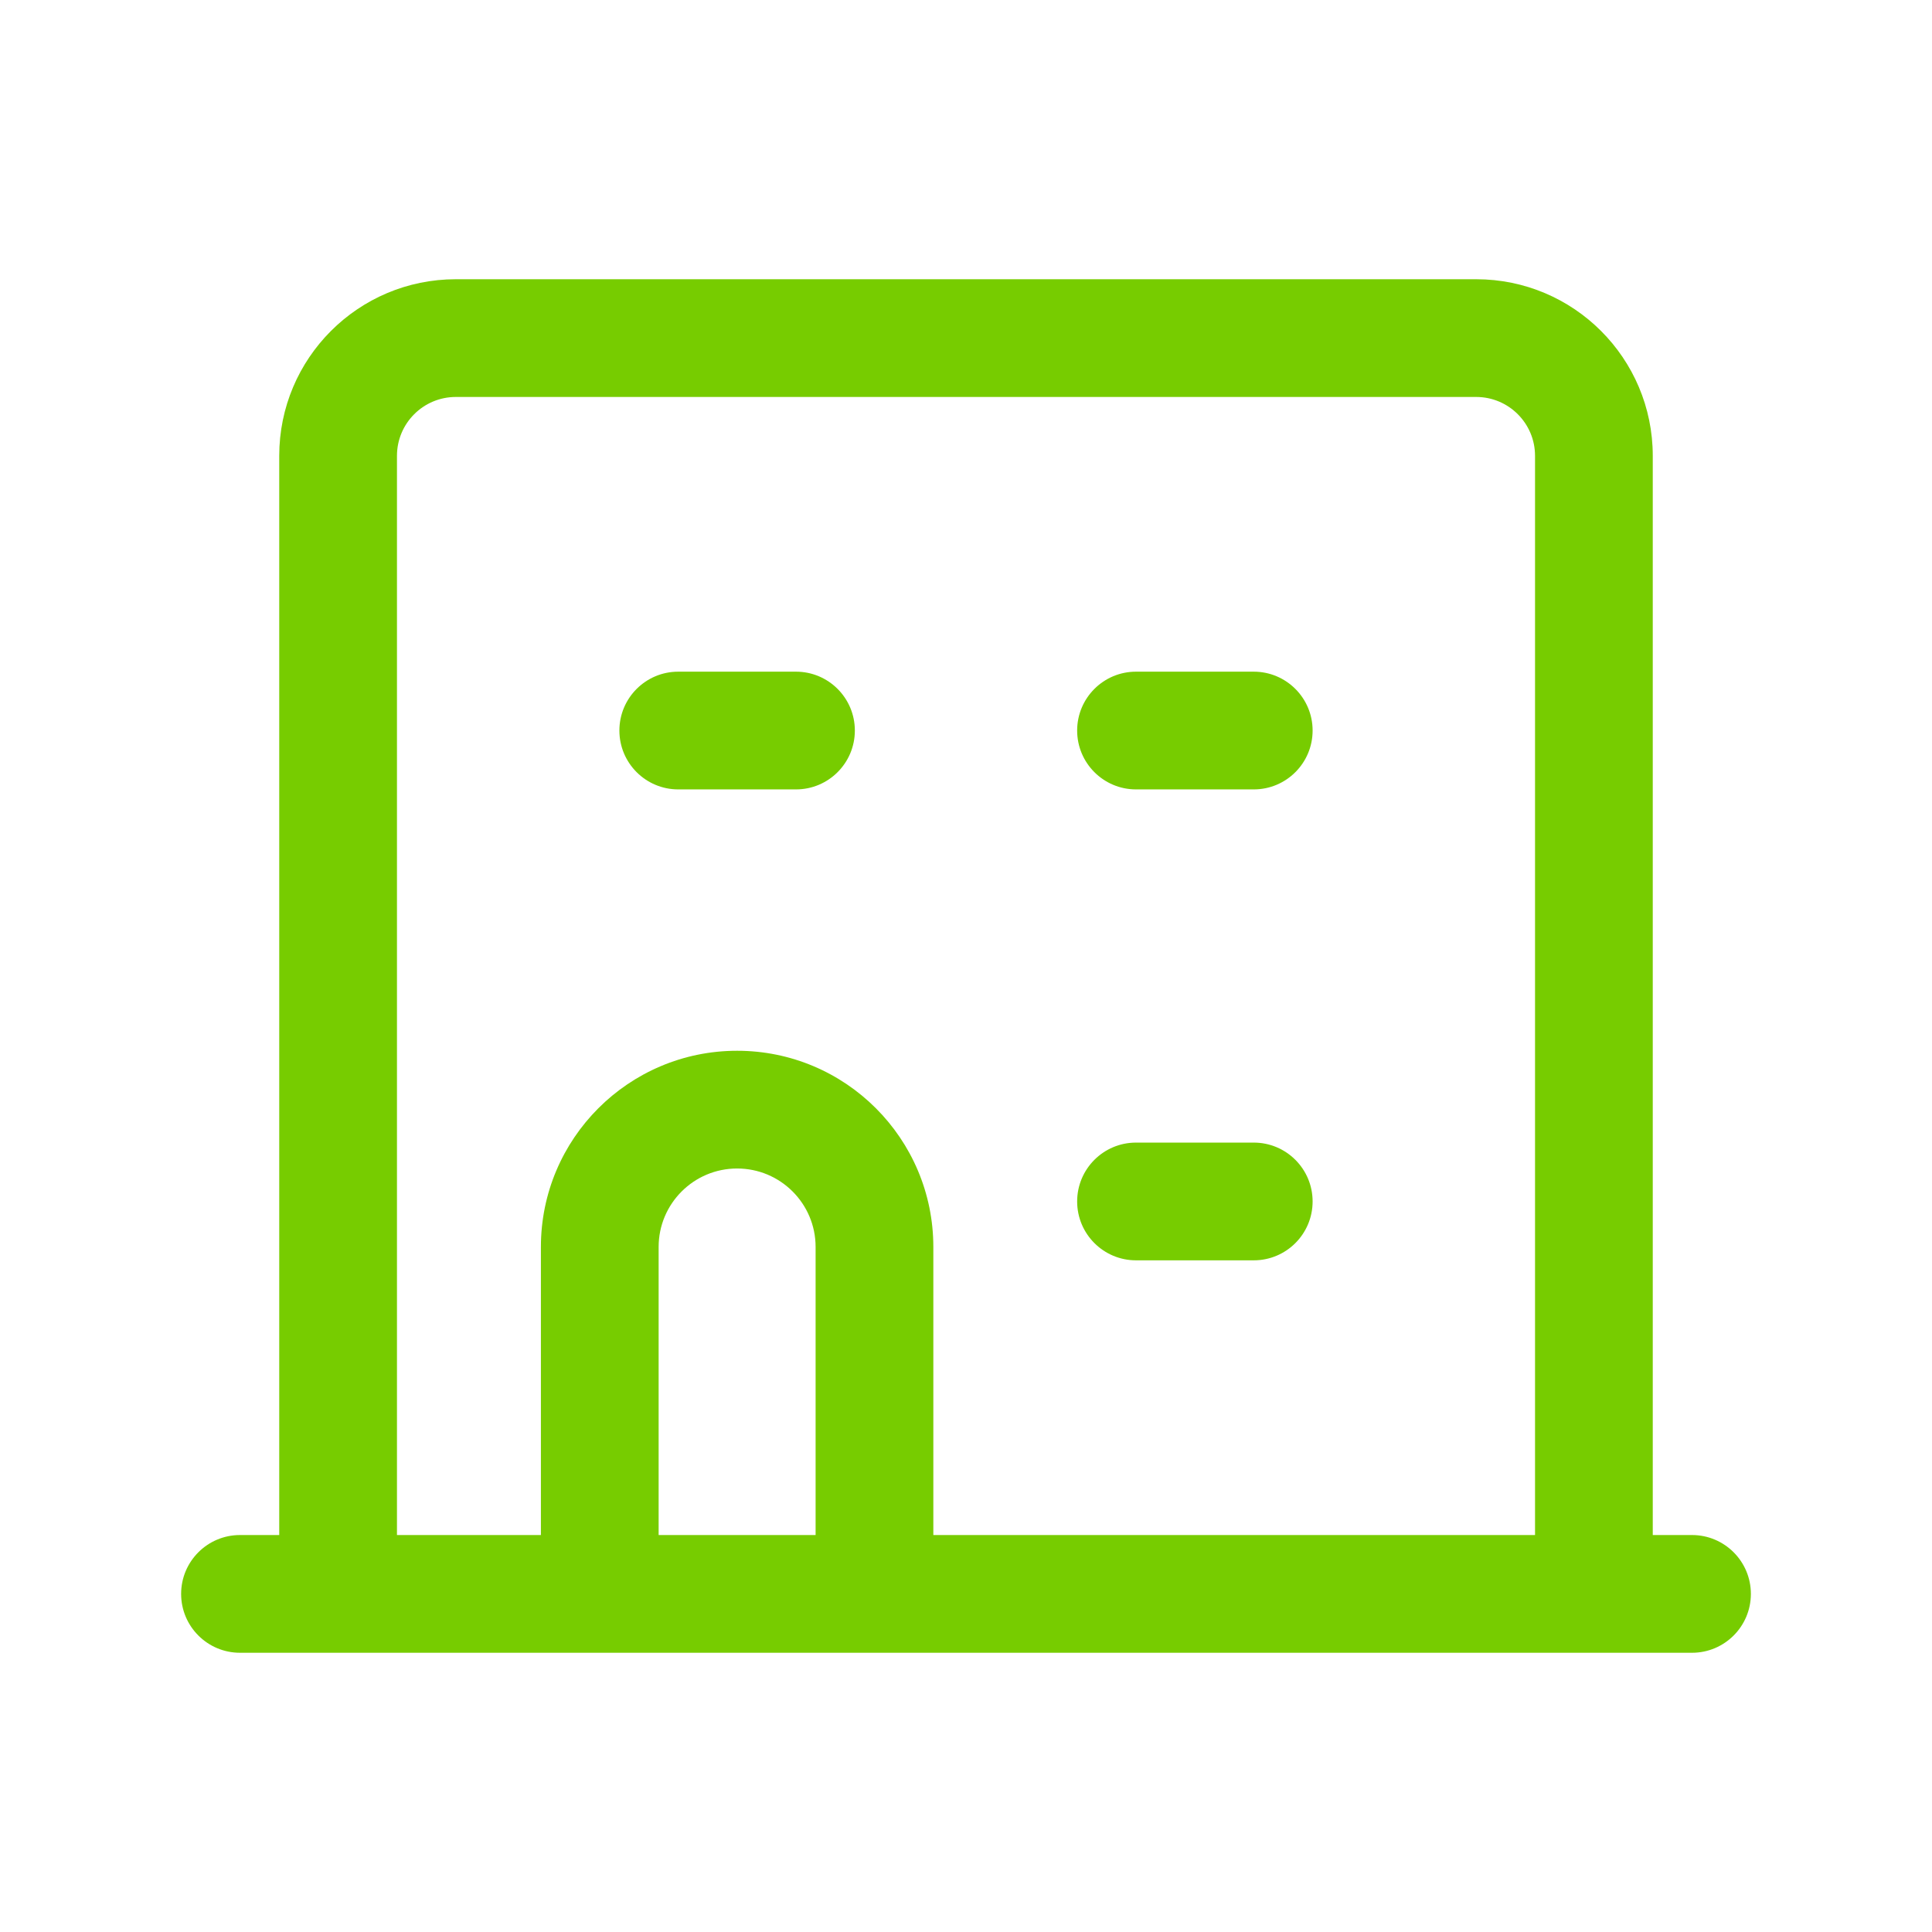 <?xml version="1.0" encoding="UTF-8"?>
<svg xmlns="http://www.w3.org/2000/svg" width="64" height="64" viewBox="0 0 64 64" fill="none">
  <path d="M37.632 22.25C36.555 22.25 35.682 23.123 35.682 24.2C35.682 25.277 36.555 26.15 37.632 26.15H41.532C42.609 26.15 43.482 25.277 43.482 24.2C43.482 23.123 42.609 22.25 41.532 22.25H37.632Z" fill="#77CC00"></path>
  <path d="M20.518 24.2C20.518 23.123 21.391 22.25 22.468 22.25H26.368C27.445 22.25 28.318 23.123 28.318 24.2C28.318 25.277 27.445 26.15 26.368 26.15H22.468C21.391 26.15 20.518 25.277 20.518 24.2Z" fill="#77CC00"></path>
  <path d="M37.632 37.85C36.555 37.85 35.682 38.723 35.682 39.8C35.682 40.877 36.555 41.75 37.632 41.75H41.532C42.609 41.75 43.482 40.877 43.482 39.8C43.482 38.723 42.609 37.85 41.532 37.85H37.632Z" fill="#77CC00"></path>
  <path fill-rule="evenodd" clip-rule="evenodd" d="M9.25 15.1C9.25 11.869 11.869 9.25 15.1 9.25H48.9C52.131 9.25 54.75 11.869 54.75 15.1V50.85H56.05C57.127 50.85 58 51.723 58 52.8C58 53.877 57.127 54.75 56.05 54.75H7.95C6.873 54.75 6 53.877 6 52.8C6 51.723 6.873 50.85 7.95 50.85H9.25V15.1ZM50.85 15.1V50.85H30.918V41.308C30.918 37.718 28.008 34.808 24.418 34.808C20.828 34.808 17.918 37.718 17.918 41.308V50.85H13.15V15.1C13.15 14.023 14.023 13.15 15.1 13.15H48.9C49.977 13.15 50.85 14.023 50.85 15.1ZM21.818 41.308C21.818 39.872 22.982 38.708 24.418 38.708C25.854 38.708 27.018 39.872 27.018 41.308V50.85H21.818V41.308Z" fill="#77CC00"></path>
</svg>
